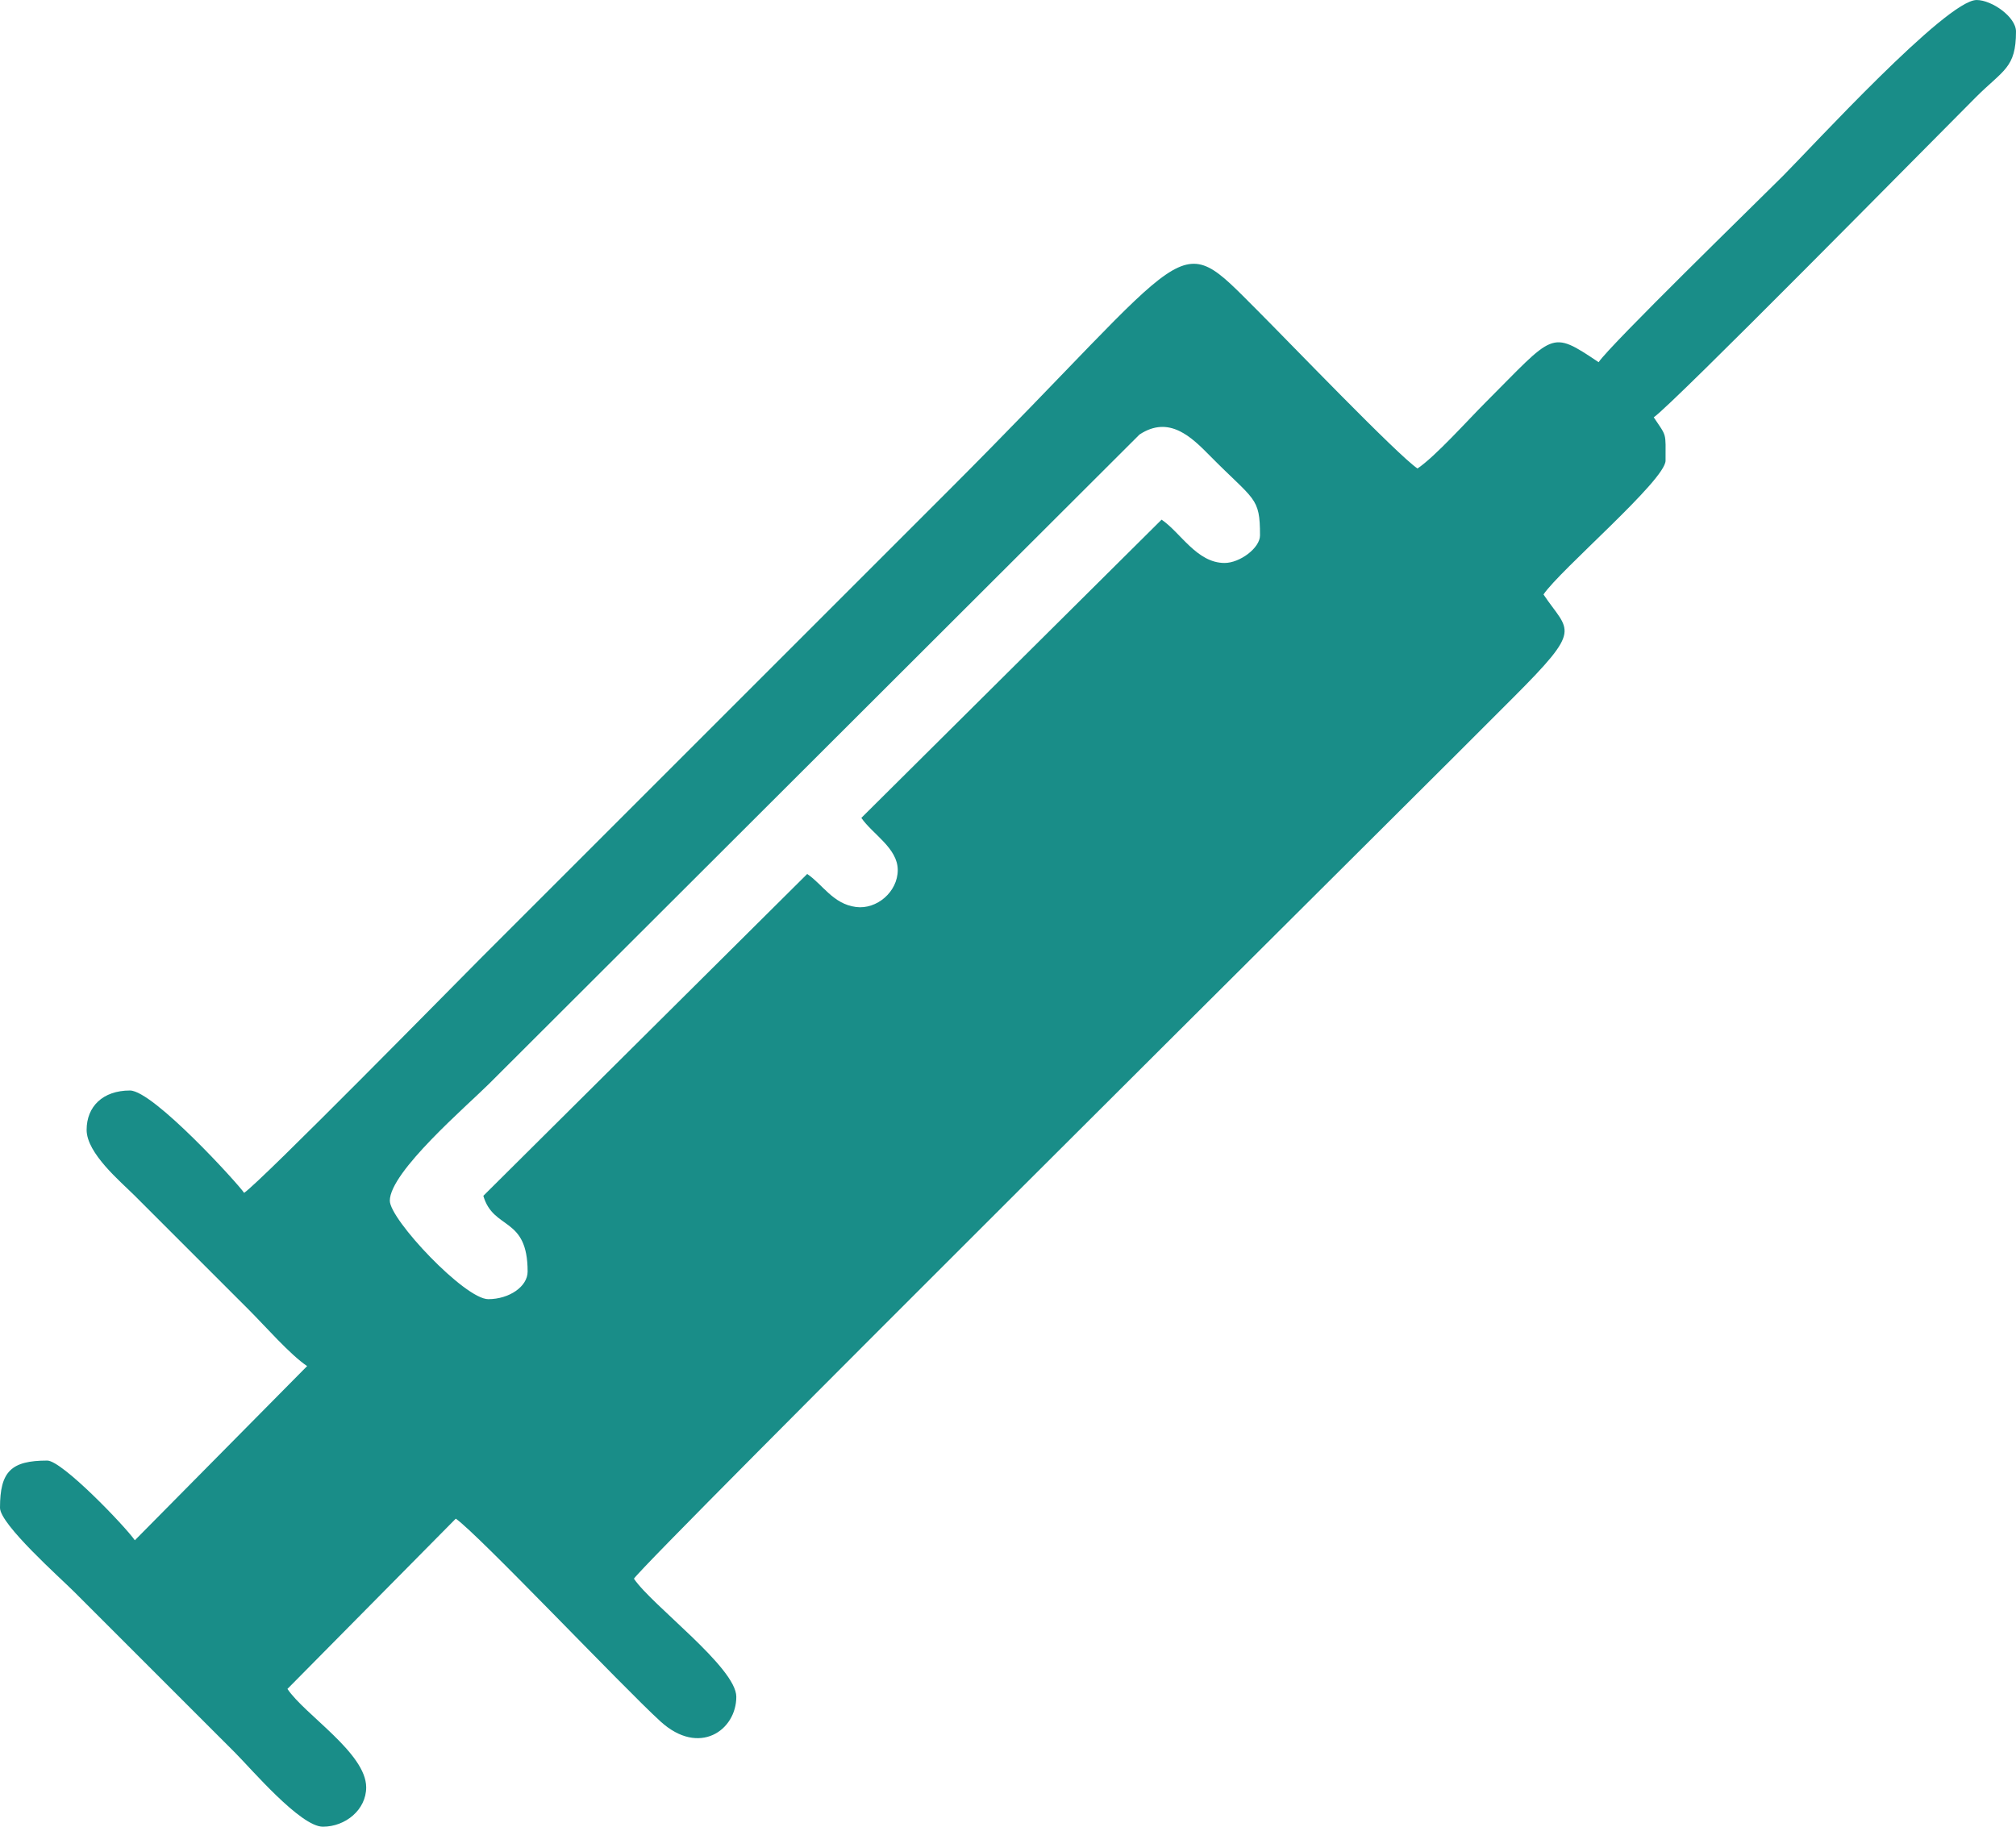 <?xml version="1.0" encoding="UTF-8"?> <svg xmlns="http://www.w3.org/2000/svg" xmlns:xlink="http://www.w3.org/1999/xlink" xml:space="preserve" width="58.367mm" height="52.895mm" version="1.1" style="shape-rendering:geometricPrecision; text-rendering:geometricPrecision; image-rendering:optimizeQuality; fill-rule:evenodd; clip-rule:evenodd" viewBox="0 0 12748.49 11553.31"> <defs> <style type="text/css"> .fil0 {fill:#198D88} </style> </defs> <g id="Слой_x0020_1">  <path class="fil0" d="M5446.78 5172.88c71.27,103.38 230.28,191.42 230.28,329.88 0,138.17 -133.08,250.44 -263.39,233.77 -146.32,-18.72 -211.25,-143.22 -309.28,-208.87l-2047.95 2035.57c64.59,220.73 280.08,127.05 280.08,479.27 0,94.38 -116.42,174.3 -248.97,174.3 -148.57,0 -622.49,-503.63 -622.49,-622.49 0,-182.97 489.23,-601.28 628.72,-740.76l4111.94 -4105.17c188.39,-124.52 330.51,17.91 444.76,133.61 283.59,287.24 317.34,259.31 317.34,504.33 0,79.29 -126.88,174.3 -224.1,174.3 -175.98,0 -279.49,-194.28 -398.37,-273.9l-1898.55 1886.17zm4662.37 -2882.13c-308.95,-206.89 -278.02,-182.62 -715.84,255.22 -111.15,111.13 -317.45,342.02 -429.52,417.05 -124.85,-83.59 -809.96,-797.49 -1014.66,-1002.19 -528.9,-528.9 -361.66,-447.56 -1954.6,1145.36l-2963.01 2963.04c-128.41,128.39 -1380.77,1403.66 -1487.75,1475.28 -39.95,-59.65 -575.33,-647.39 -722.07,-647.39 -171.85,0 -273.9,101.72 -273.9,249 0,148.72 214.92,326.99 305.02,417.07l722.07 722.09c102.85,102.85 259.57,282.7 367.27,354.82l-1089.43 1101.72c-60.92,-87.94 -459.92,-504.15 -553.93,-504.15 -229.19,0 -298.8,69.61 -298.8,298.8 0,104.67 381.1,443.34 466.87,529.12l1020.86 1020.89c100.73,100.71 411.91,466.85 554.02,466.85 142.87,0 273.9,-107.09 273.9,-249 0,-216.17 -388.5,-458.98 -497.99,-622.47l1064.53 -1076.84c138.98,95.47 1056.62,1065.51 1294.5,1282.46 244.56,223.03 479.51,56.31 479.51,-155.82 0,-184.8 -535.06,-579.24 -647.39,-746.99 83.74,-125.07 4742.03,-4754.48 5185.31,-5197.76 130.57,-130.57 242.9,-242.9 373.47,-373.47 447.34,-447.34 354.32,-412.7 192.97,-653.62 103.44,-154.49 771.89,-723.47 771.89,-846.59 0,-181.48 9.46,-148.2 -74.7,-273.9 116.81,-78.22 1756.32,-1743.85 2035.52,-2023.07 175,-175 255.22,-185.31 255.22,-417.05 0,-92.43 -153.2,-199.2 -249,-199.2 -191.07,0 -1045.96,933.91 -1226.29,1114.24 -175,174.97 -1089.97,1065.86 -1164.06,1176.51z"></path> </g> </svg> 